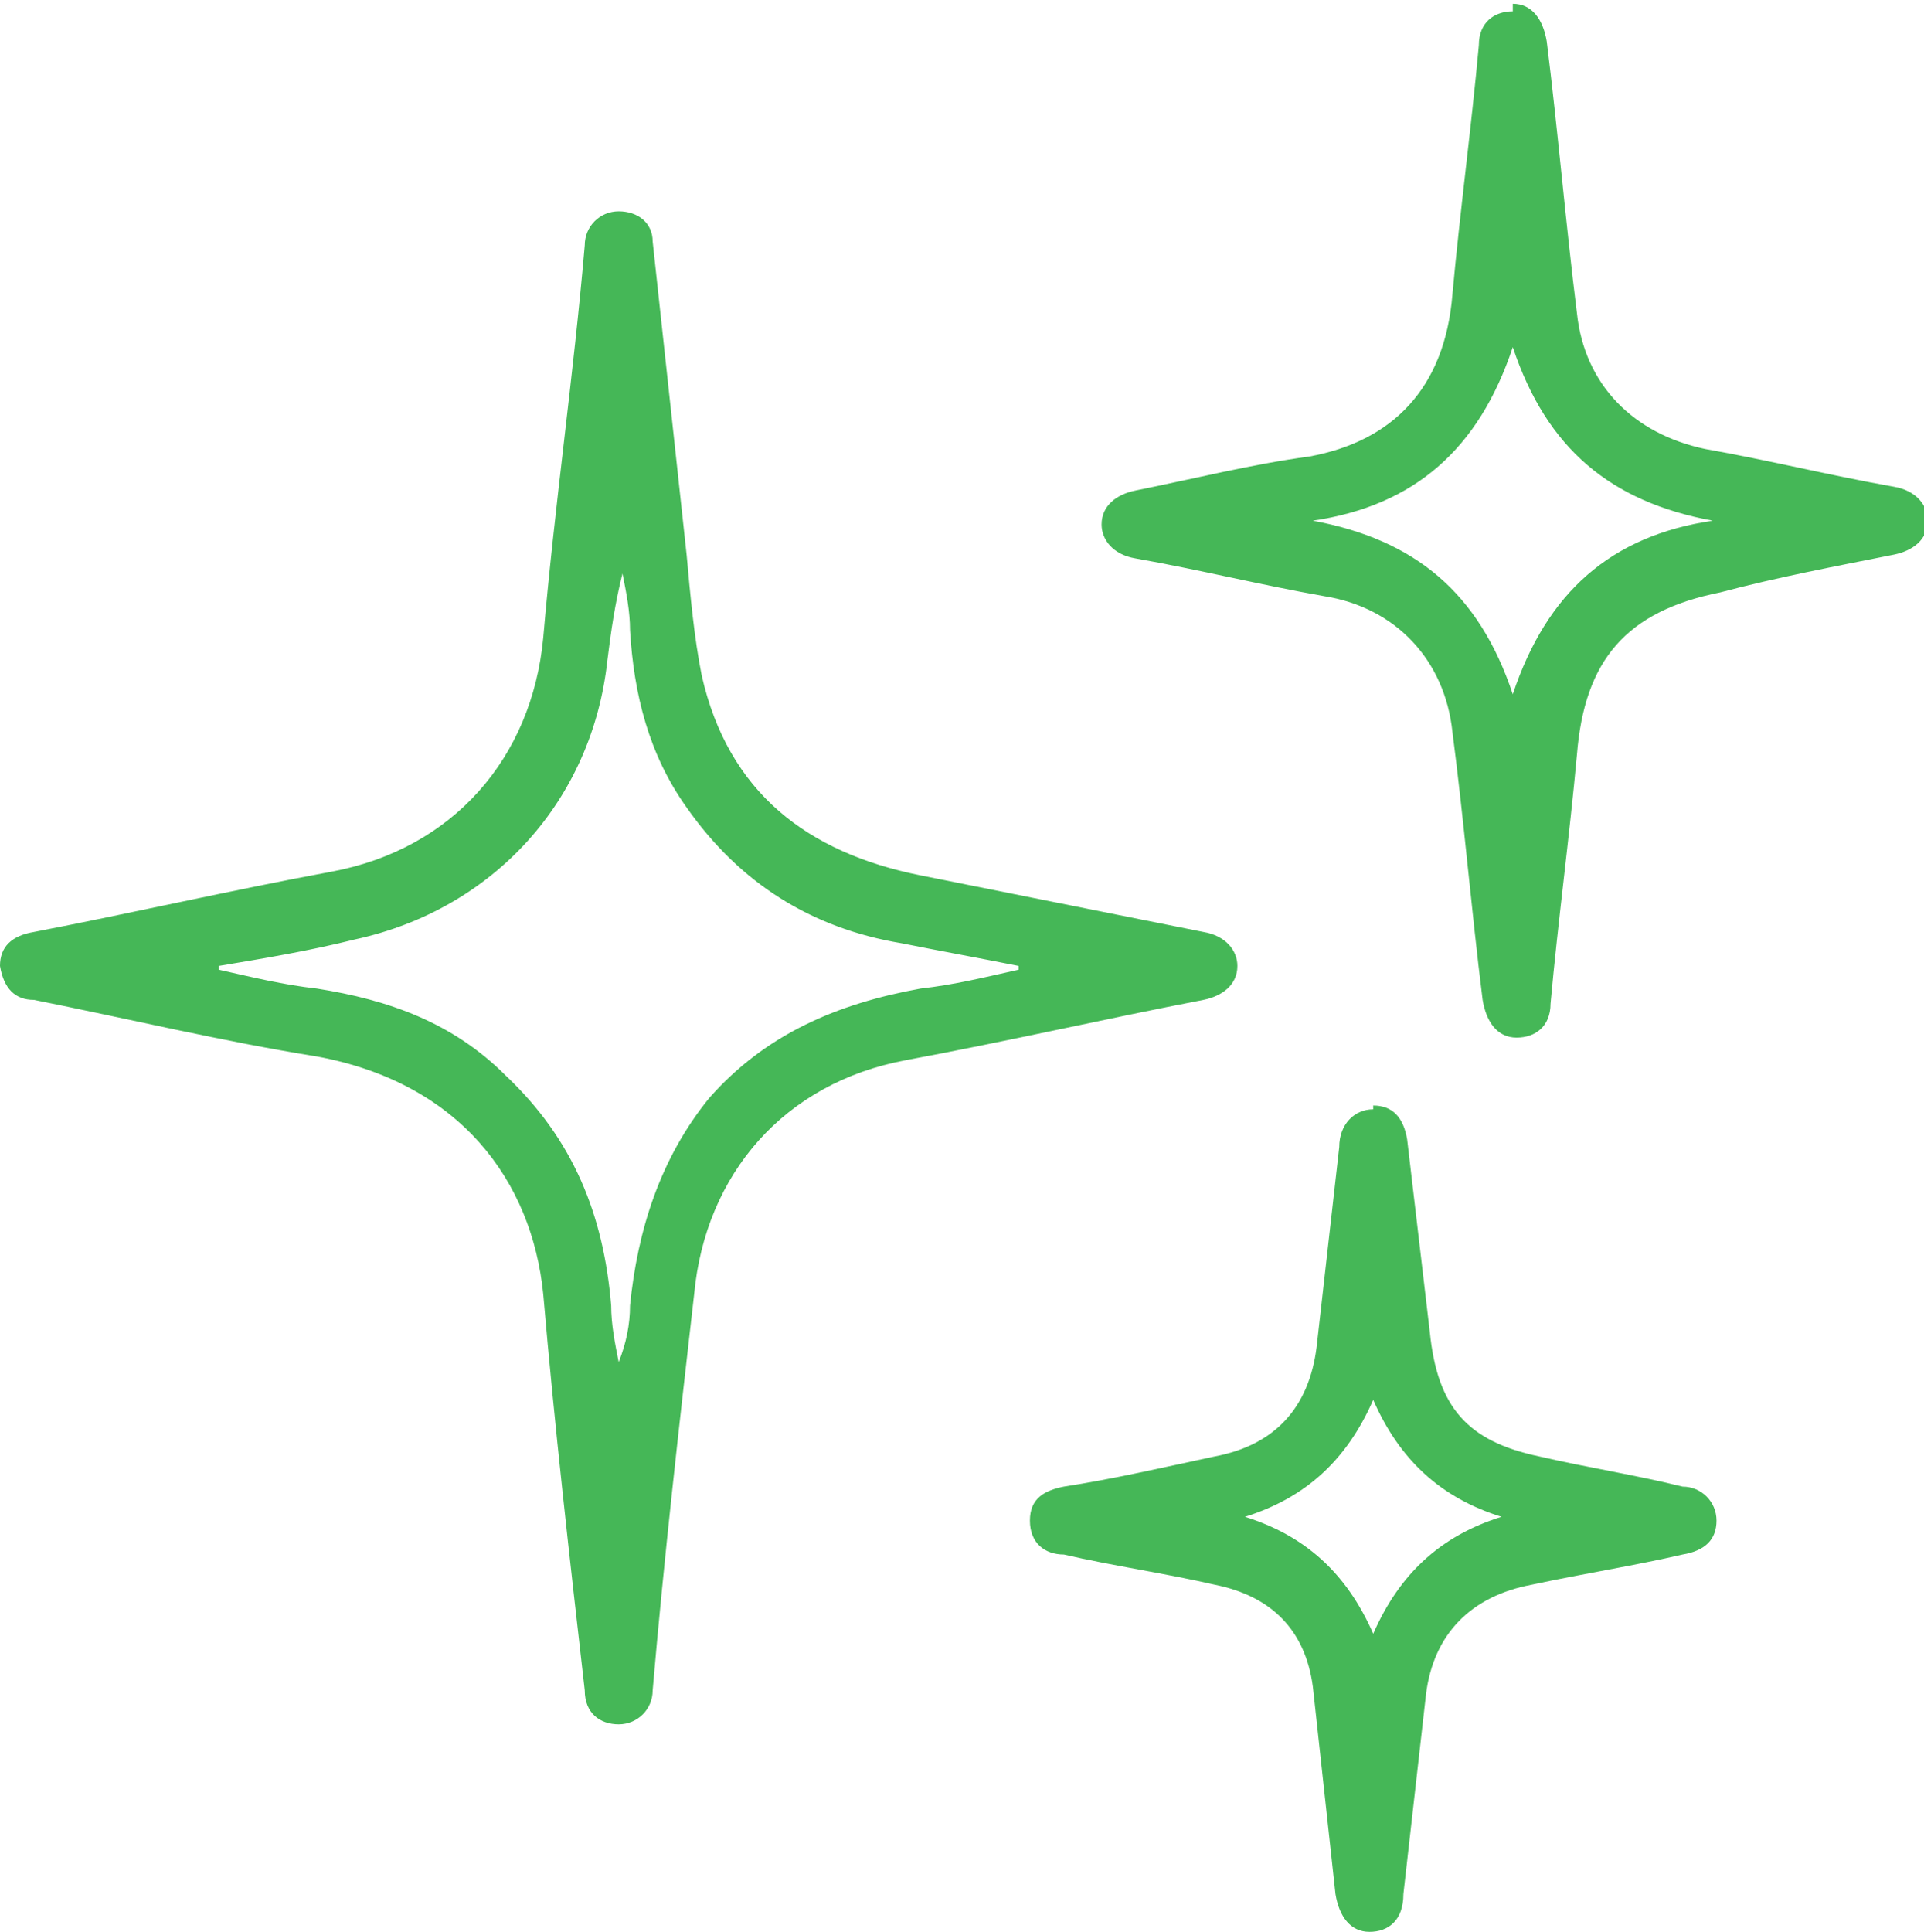 <?xml version="1.0" encoding="UTF-8"?>
<svg xmlns="http://www.w3.org/2000/svg" version="1.1" viewBox="0 0 51 51.2">
  <defs>
    <style>
      .cls-1 {
        fill: #45b757;
      }
    </style>
  </defs>
  <!-- Generator: Adobe Illustrator 28.6.0, SVG Export Plug-In . SVG Version: 1.2.0 Build 709)  -->
  <g>
    <g id="Réteg_1">
      <path class="cls-1" d="M16.4,5.6c.5,0,.9.3.9.8.3,2.8.6,5.5.9,8.3.1,1.1.2,2.2.4,3.2.7,3.1,2.8,4.7,5.8,5.3,2.5.5,5,1,7.5,1.5.6.1.9.5.9.9,0,.5-.4.8-.9.9-2.6.5-5.2,1.1-7.9,1.6-3.2.6-5.3,3-5.6,6.2-.4,3.5-.8,7-1.1,10.5,0,.5-.4.9-.9.9-.5,0-.9-.3-.9-.9-.4-3.5-.8-7-1.1-10.5-.3-3-2.2-5.6-6-6.3-2.5-.4-5-1-7.5-1.5-.5,0-.8-.3-.9-.9,0-.5.3-.8.9-.9,2.6-.5,5.2-1.1,7.9-1.6,3.2-.6,5.3-3,5.6-6.2.3-3.5.8-6.9,1.1-10.4,0-.5.4-.9.9-.9ZM5.8,25.5c0,0,0,.1,0,.2.9.2,1.7.4,2.6.5,1.9.3,3.6.9,5,2.3,1.8,1.7,2.6,3.7,2.8,6.1,0,.5.1,1,.2,1.5.2-.5.3-1,.3-1.5.2-2,.8-3.9,2.1-5.5,1.5-1.7,3.4-2.5,5.6-2.9.9-.1,1.7-.3,2.6-.5,0,0,0,0,0-.1-1-.2-2.1-.4-3.1-.6-2.4-.4-4.3-1.6-5.7-3.6-1-1.4-1.4-3-1.5-4.7,0-.5-.1-1-.2-1.5-.2.8-.3,1.5-.4,2.3-.4,3.7-3,6.6-6.7,7.4-1.2.3-2.4.5-3.6.7Z"/>
      <path class="cls-1" d="M40.1.1c.5,0,.8.4.9,1,.3,2.4.5,4.8.8,7.2.2,1.9,1.5,3.2,3.4,3.6,1.7.3,3.3.7,5,1,.6.1.9.5.9.9,0,.5-.4.8-.9.9-1.5.3-3.1.6-4.6,1-2.5.5-3.6,1.8-3.8,4.3-.2,2.2-.5,4.4-.7,6.6,0,.6-.4.9-.9.9-.5,0-.8-.4-.9-1-.3-2.4-.5-4.8-.8-7.1-.2-1.9-1.5-3.3-3.4-3.6-1.7-.3-3.3-.7-5-1-.6-.1-.9-.5-.9-.9,0-.5.4-.8.9-.9,1.5-.3,3.1-.7,4.6-.9,2.2-.4,3.6-1.8,3.8-4.3.2-2.2.5-4.4.7-6.6,0-.6.4-.9.9-.9ZM45.4,13.8c-2.7-.5-4.4-1.9-5.3-4.6-.9,2.7-2.6,4.2-5.3,4.6,2.7.5,4.4,1.9,5.3,4.6.9-2.7,2.6-4.2,5.3-4.6Z"/>
      <path class="cls-1" d="M36.4,29.3c.5,0,.8.3.9.9.2,1.7.4,3.4.6,5.1.2,2,1,2.9,2.9,3.3,1.3.3,2.6.5,3.8.8.5,0,.9.4.9.9,0,.5-.3.8-.9.9-1.3.3-2.6.5-4,.8-1.6.3-2.6,1.3-2.8,2.9-.2,1.8-.4,3.5-.6,5.3,0,.7-.4,1-.9,1-.5,0-.8-.4-.9-1-.2-1.8-.4-3.7-.6-5.5-.2-1.5-1.1-2.4-2.6-2.7-1.3-.3-2.7-.5-4-.8-.5,0-.9-.3-.9-.9,0-.6.4-.8.9-.9,1.3-.2,2.6-.5,4-.8,1.6-.3,2.5-1.3,2.7-2.9.2-1.8.4-3.5.6-5.3,0-.6.4-1,.9-1ZM36.4,37.1c-.7,1.6-1.8,2.6-3.4,3.1,1.6.5,2.7,1.5,3.4,3.1.7-1.6,1.8-2.6,3.4-3.1-1.6-.5-2.7-1.5-3.4-3.1Z"/>
    </g>
  </g>
</svg>